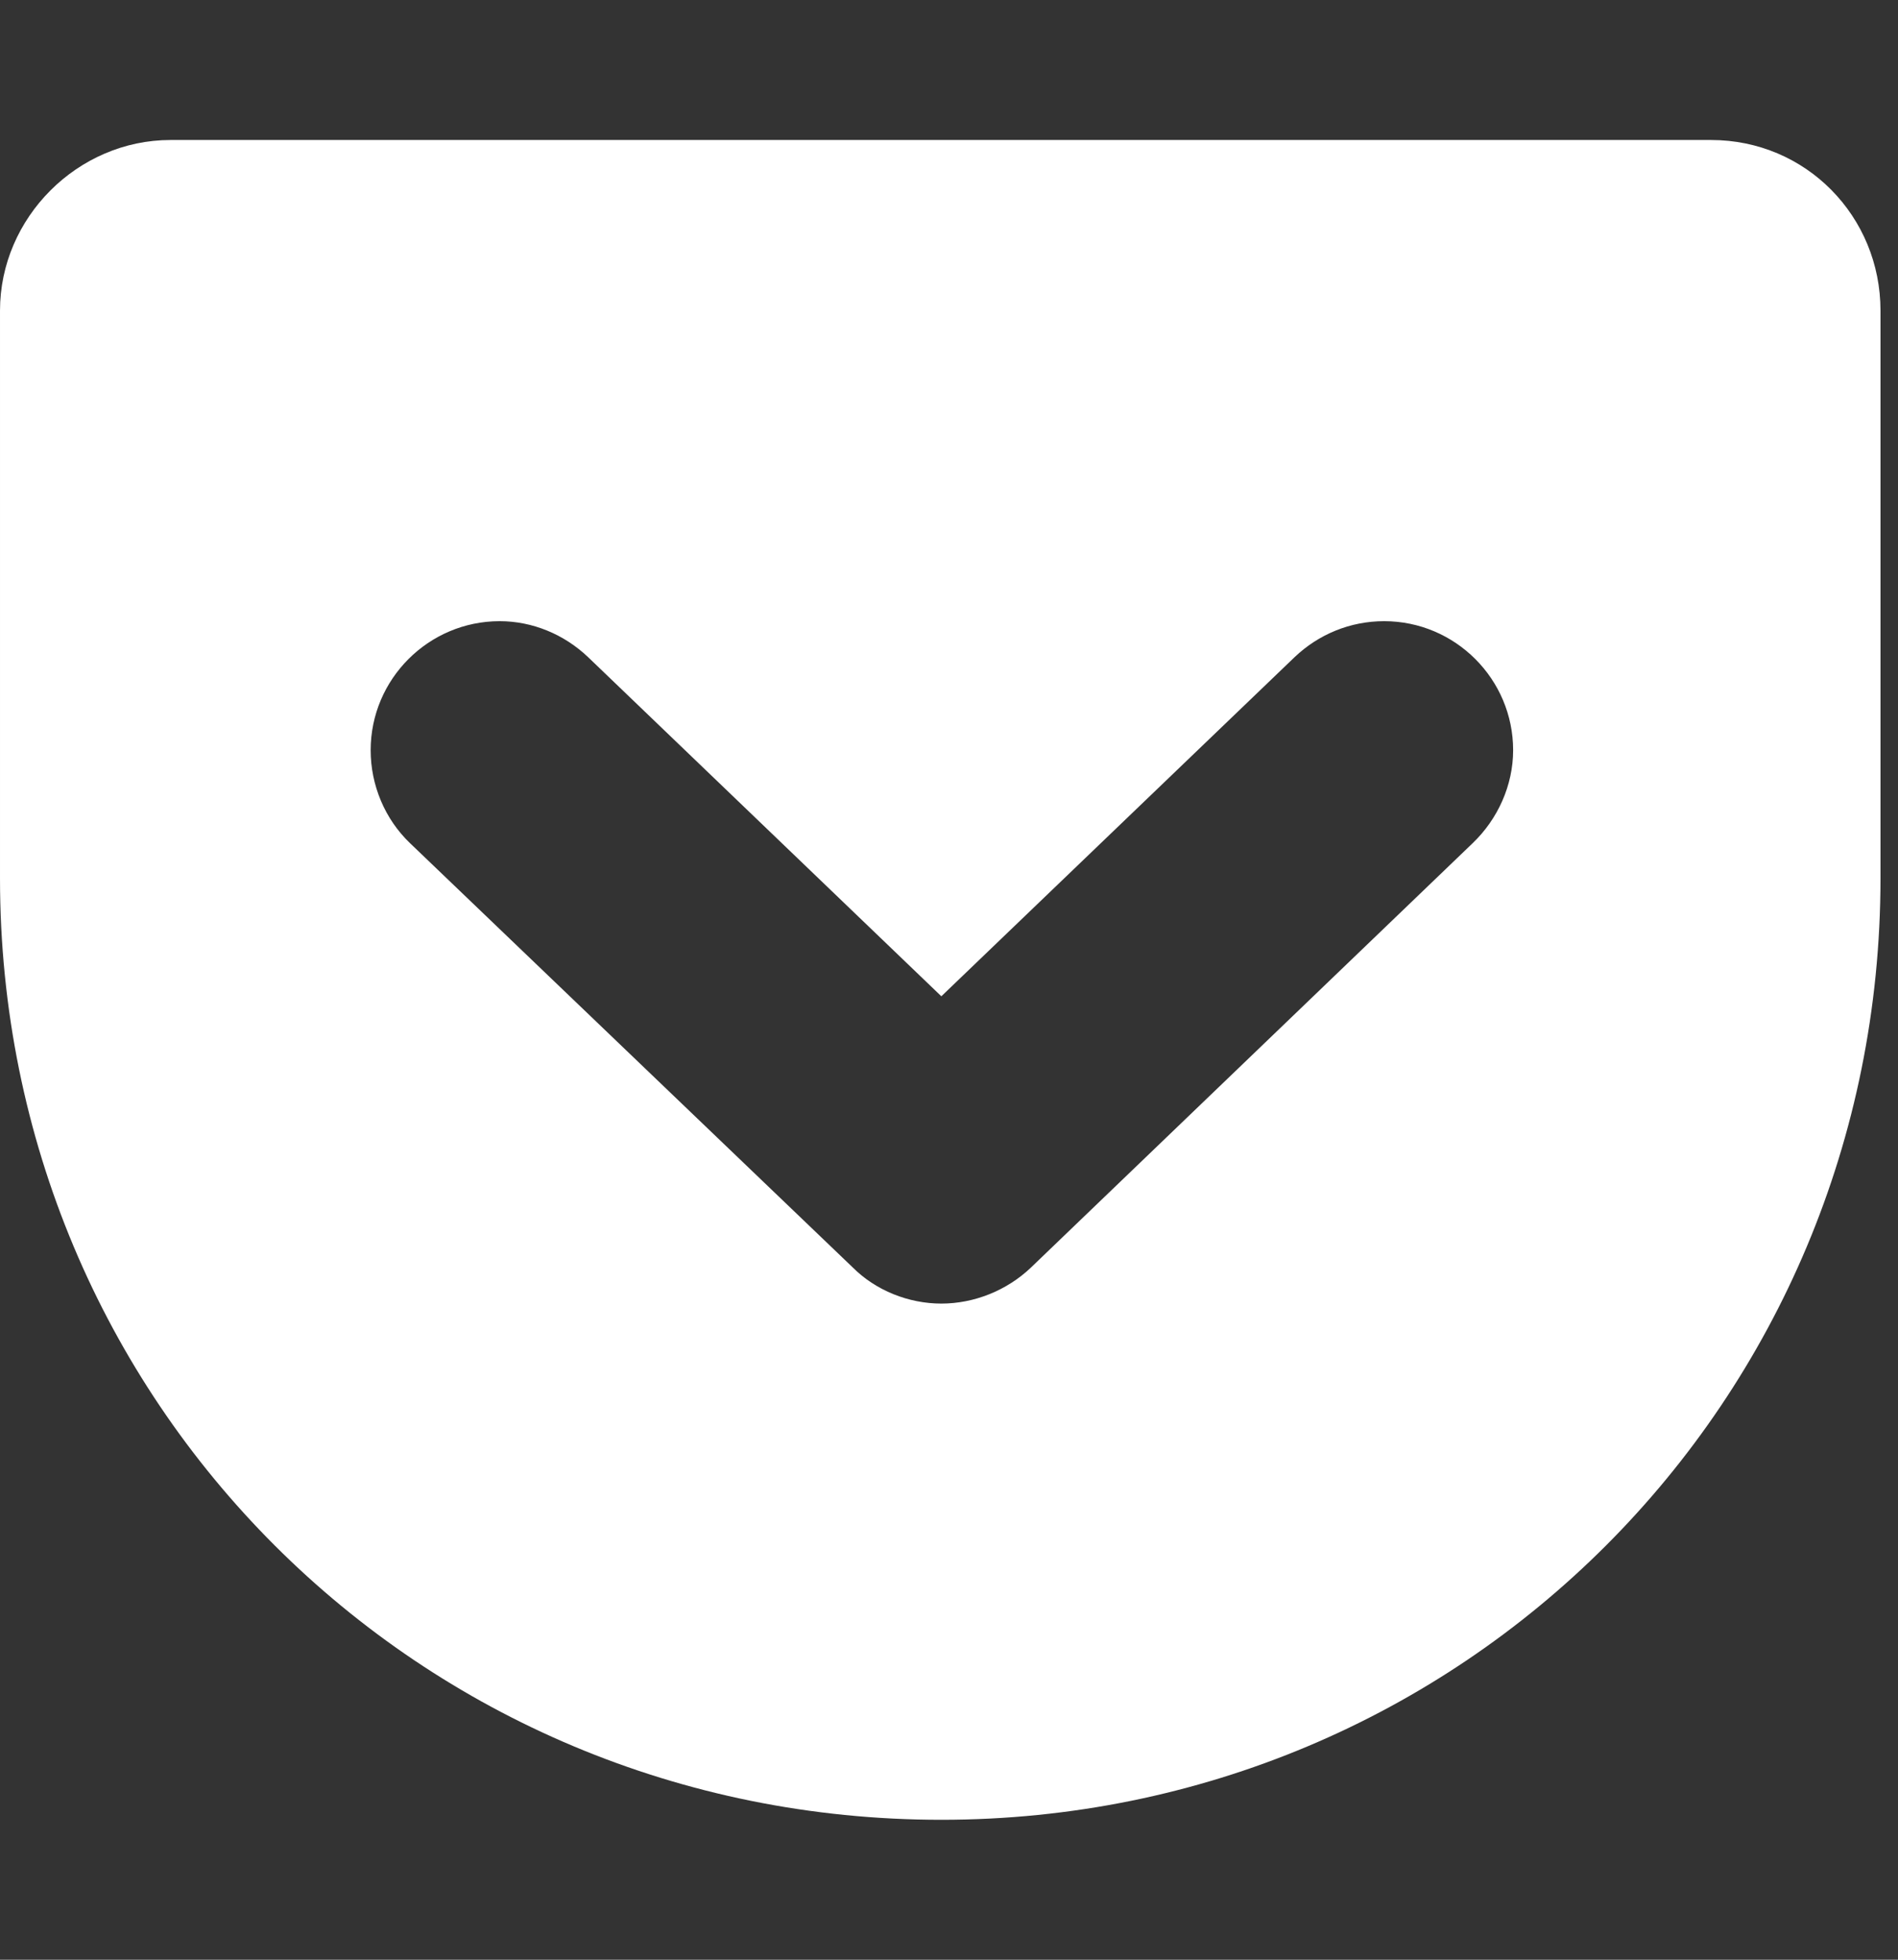 <svg version="1.1" xmlns="http://www.w3.org/2000/svg" width="31" height="32" viewBox="0 0 31 32">
<rect x="0" y="0" width="31" height="32" fill="#333333" stroke="none"/>
<title>get-pocket</title>
<path fill="#fff" d="M27.946 2.286c1.554 0 2.768 1.25 2.768 2.786v9.268c0 8.554-6.839 15.375-15.339 15.375-8.536 0-15.375-6.821-15.375-15.375v-9.268c0-1.518 1.268-2.786 2.786-2.786h25.161zM15.375 21.286c0.536 0 1.071-0.214 1.464-0.589l7.214-6.929c0.411-0.393 0.661-0.946 0.661-1.518 0-1.161-0.946-2.107-2.107-2.107-0.554 0-1.071 0.214-1.464 0.589l-5.768 5.536-5.768-5.536c-0.393-0.375-0.911-0.589-1.446-0.589-1.161 0-2.107 0.946-2.107 2.107 0 0.571 0.232 1.125 0.643 1.518l7.232 6.929c0.375 0.375 0.911 0.589 1.446 0.589z"></path>
</svg>